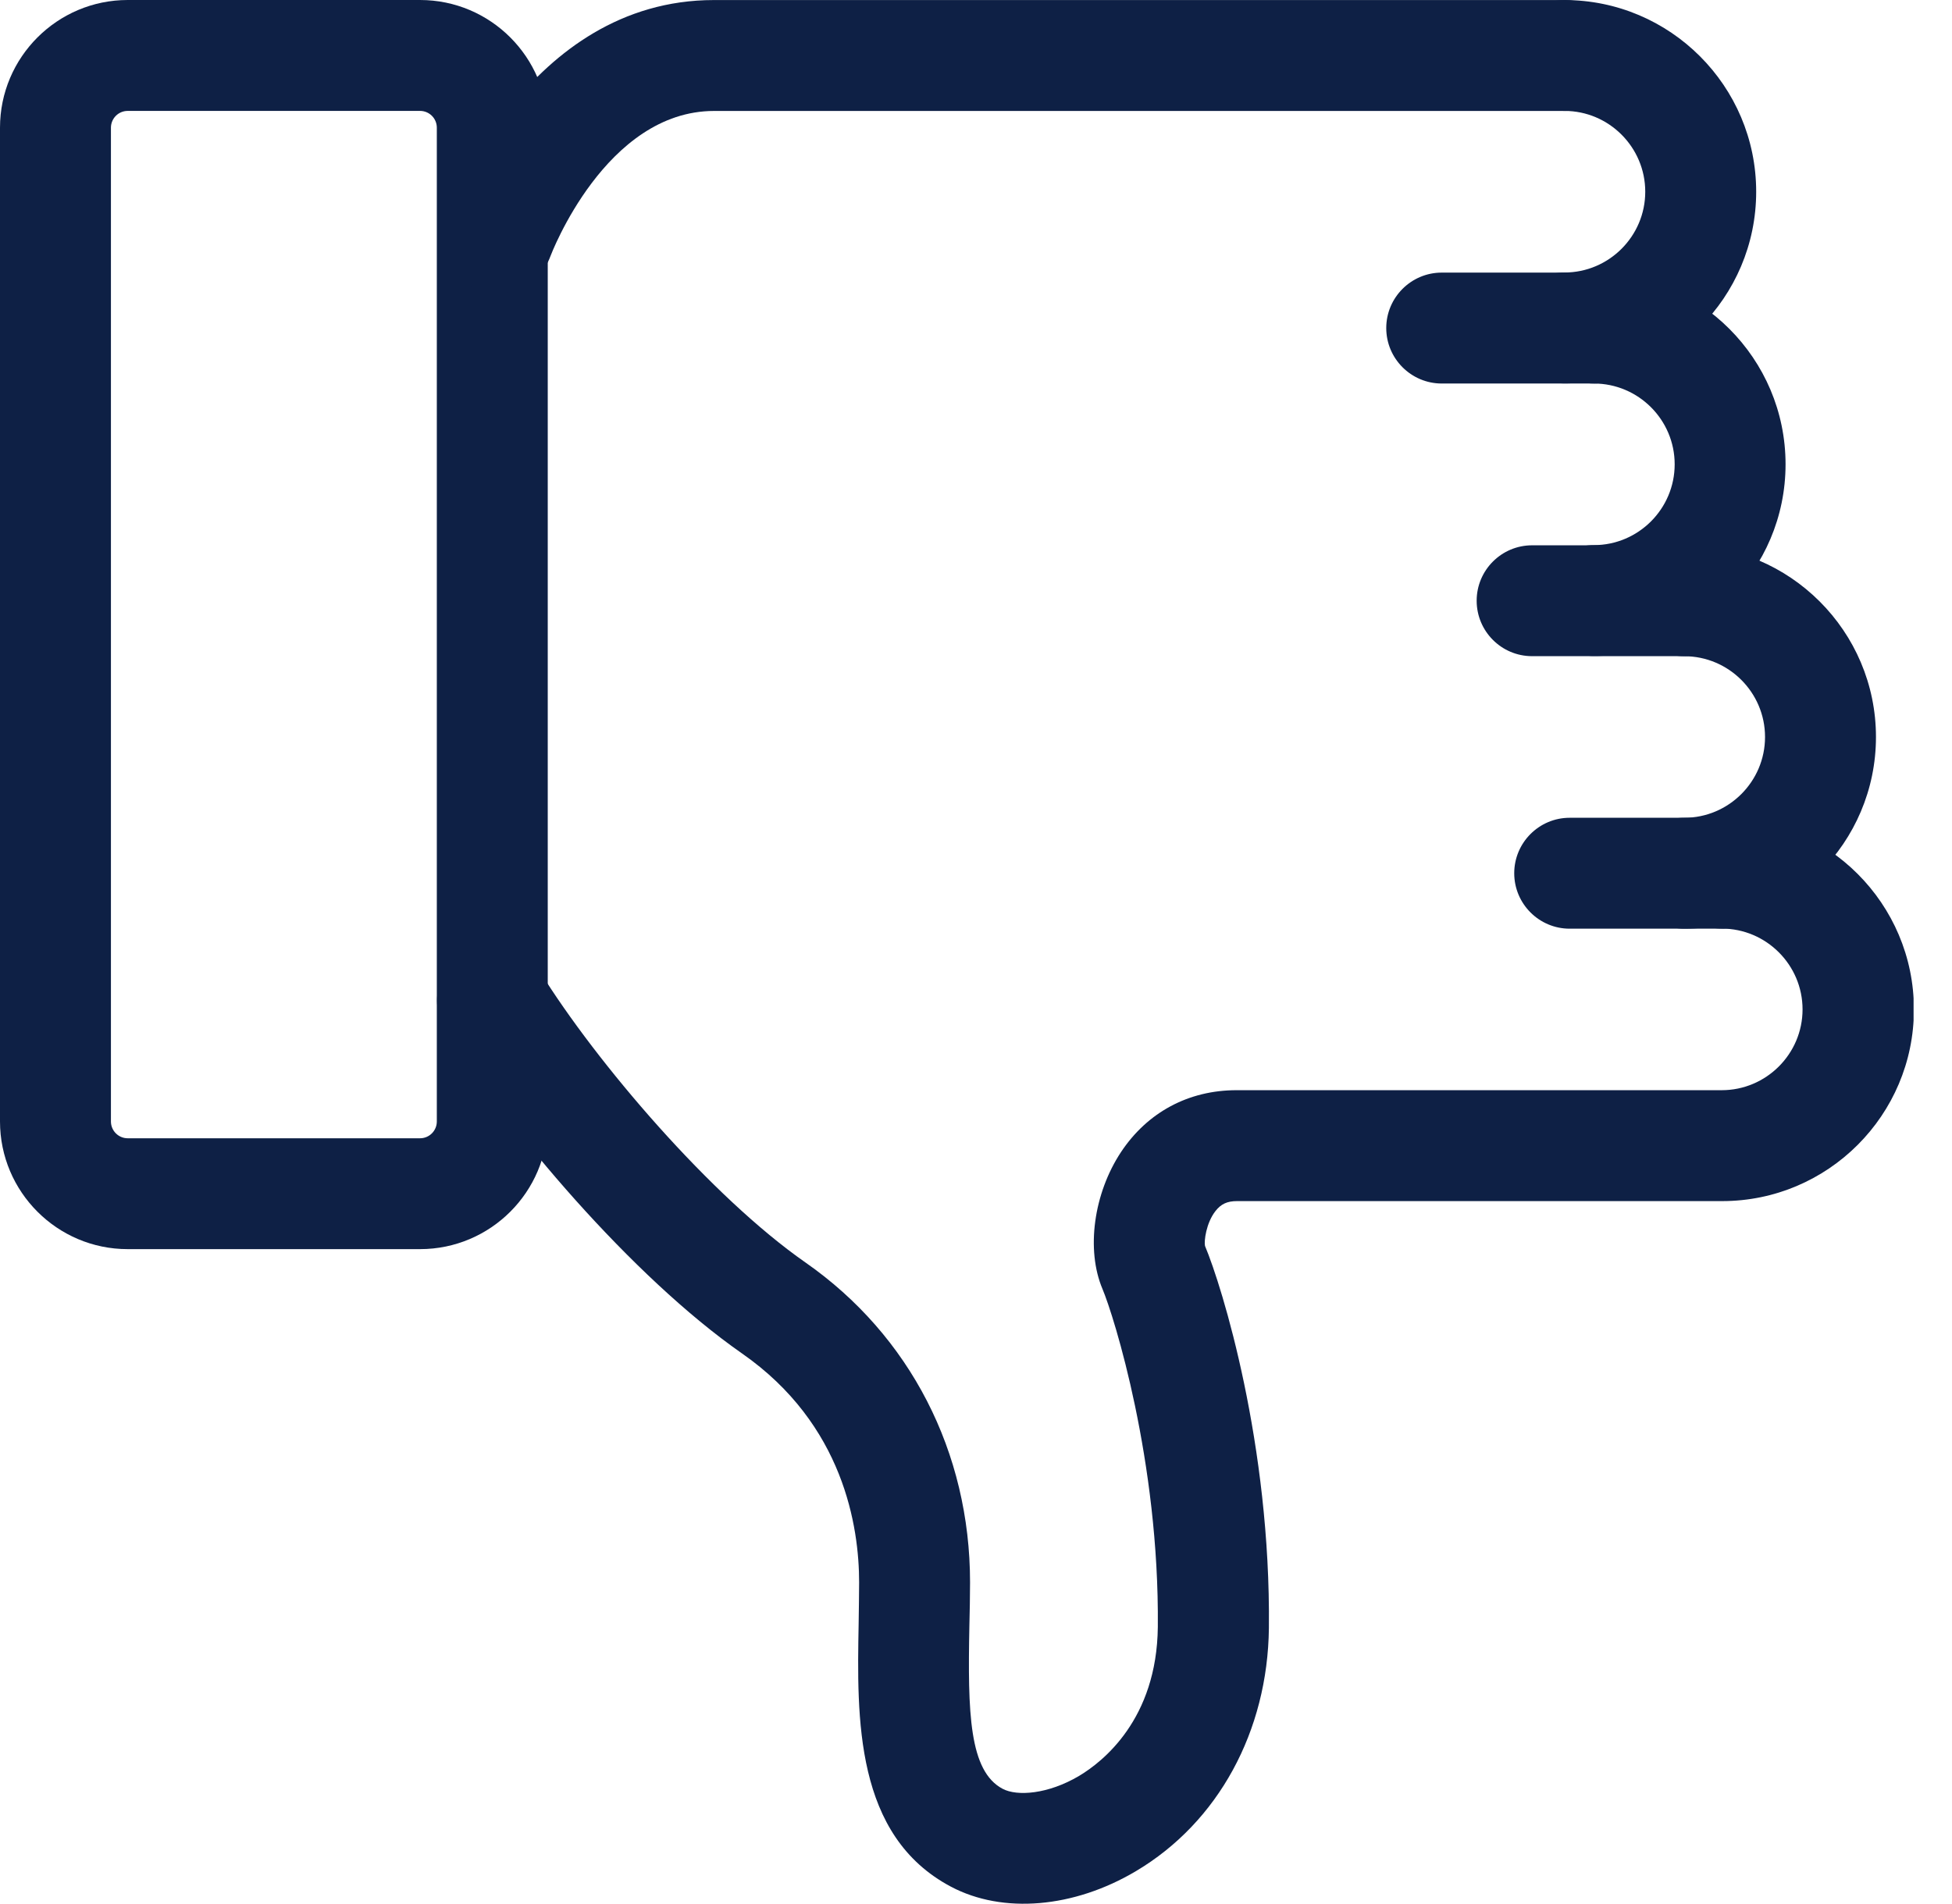 <svg width="41" height="40" viewBox="0 0 41 40" fill="none" xmlns="http://www.w3.org/2000/svg">
<g clip-path="url(#clip0_0_285)">
<path d="M8.823 0H2.682C1.205 0 0 1.202 0 2.683V23.56C0 25.037 1.201 26.242 2.682 26.242H8.823C10.3 26.242 11.505 25.041 11.505 23.56V2.683C11.505 1.205 10.304 0 8.823 0ZM2.682 23.913C2.489 23.913 2.33 23.756 2.33 23.56V2.683C2.33 2.49 2.486 2.33 2.682 2.33H8.823C9.016 2.33 9.175 2.486 9.175 2.683V23.56C9.175 23.753 9.019 23.913 8.823 23.913H2.682Z" fill="#0E2045"/>
<path d="M32.861 0.001H14.995C11.078 0.001 9.438 4.398 9.371 4.587C9.151 5.193 9.464 5.862 10.07 6.078C10.676 6.298 11.341 5.985 11.561 5.383C11.574 5.349 12.719 2.331 14.999 2.331H32.864C33.506 2.331 34.029 1.808 34.029 1.166C34.029 0.524 33.506 0.001 32.864 0.001H32.861Z" fill="#0E2045"/>
<path d="M32.86 0.001C32.218 0.001 31.695 0.523 31.695 1.166C31.695 1.808 32.218 2.33 32.86 2.33C33.795 2.33 34.557 3.093 34.557 4.028C34.557 4.963 33.795 5.725 32.86 5.725C32.218 5.725 31.695 6.248 31.695 6.89C31.695 7.532 32.218 8.055 32.86 8.055C35.08 8.055 36.887 6.248 36.887 4.028C36.887 1.808 35.08 0.001 32.86 0.001Z" fill="#0E2045"/>
<path d="M33.477 5.727C32.835 5.727 32.312 6.25 32.312 6.892C32.312 7.534 32.835 8.057 33.477 8.057C34.413 8.057 35.175 8.819 35.175 9.754C35.175 10.69 34.413 11.452 33.477 11.452C32.835 11.452 32.312 11.974 32.312 12.616C32.312 13.259 32.835 13.781 33.477 13.781C35.697 13.781 37.504 11.974 37.504 9.754C37.504 7.534 35.697 5.727 33.477 5.727Z" fill="#0E2045"/>
<path d="M35.376 11.456C34.733 11.456 34.211 11.978 34.211 12.621C34.211 13.263 34.733 13.786 35.376 13.786C36.311 13.786 37.073 14.548 37.073 15.483C37.073 16.418 36.311 17.18 35.376 17.18C34.733 17.18 34.211 17.703 34.211 18.345C34.211 18.987 34.733 19.51 35.376 19.51C37.596 19.51 39.403 17.703 39.403 15.483C39.403 13.263 37.596 11.456 35.376 11.456Z" fill="#0E2045"/>
<path d="M36.164 17.18H32.969C32.327 17.18 31.805 17.703 31.805 18.345C31.805 18.987 32.327 19.51 32.969 19.51H36.164C36.807 19.51 37.329 18.987 37.329 18.345C37.329 17.703 36.807 17.18 36.164 17.18Z" fill="#0E2045"/>
<path d="M35.375 11.456H32.18C31.538 11.456 31.016 11.978 31.016 12.62C31.016 13.263 31.538 13.785 32.18 13.785H35.375C36.018 13.785 36.54 13.263 36.54 12.62C36.54 11.978 36.018 11.456 35.375 11.456Z" fill="#0E2045"/>
<path d="M33.477 5.727H30.282C29.64 5.727 29.117 6.25 29.117 6.892C29.117 7.534 29.64 8.057 30.282 8.057H33.477C34.119 8.057 34.642 7.534 34.642 6.892C34.642 6.25 34.119 5.727 33.477 5.727Z" fill="#0E2045"/>
<path d="M36.163 17.179C35.521 17.179 34.998 17.701 34.998 18.344C34.998 18.986 35.521 19.508 36.163 19.508C37.098 19.508 37.861 20.271 37.861 21.206C37.861 22.141 37.098 22.903 36.163 22.903H25.973C24.964 22.903 24.102 23.366 23.547 24.201C22.971 25.07 22.808 26.254 23.157 27.08C23.397 27.649 24.352 30.694 24.319 34.179C24.299 36.126 23.157 37.014 22.668 37.307C22.012 37.696 21.363 37.74 21.06 37.58C20.355 37.207 20.325 35.982 20.361 34.155C20.368 33.849 20.375 33.546 20.375 33.243C20.375 30.504 19.113 28.055 16.92 26.524C14.94 25.143 12.527 22.327 11.336 20.404C10.996 19.858 10.277 19.688 9.732 20.024C9.186 20.364 9.016 21.079 9.352 21.628C10.65 23.725 13.276 26.823 15.586 28.434C17.726 29.925 18.045 32.085 18.045 33.243C18.045 33.53 18.038 33.819 18.035 34.109C17.999 36.096 17.949 38.565 19.976 39.637C21.064 40.212 22.555 40.086 23.863 39.307C25.587 38.282 26.628 36.372 26.652 34.202C26.692 30.345 25.67 27.03 25.31 26.175C25.287 26.075 25.334 25.692 25.53 25.442C25.646 25.293 25.776 25.233 25.983 25.233H36.173C38.393 25.233 40.2 23.426 40.2 21.206C40.2 18.986 38.393 17.179 36.173 17.179H36.163Z" fill="#0E2045"/>
</g>
<defs>
<clipPath id="clip0_0_285">
<rect width="40.193" height="40" fill="white" transform="matrix(1 0 0 -1 0 40)"/>
</clipPath>
</defs>
</svg>
